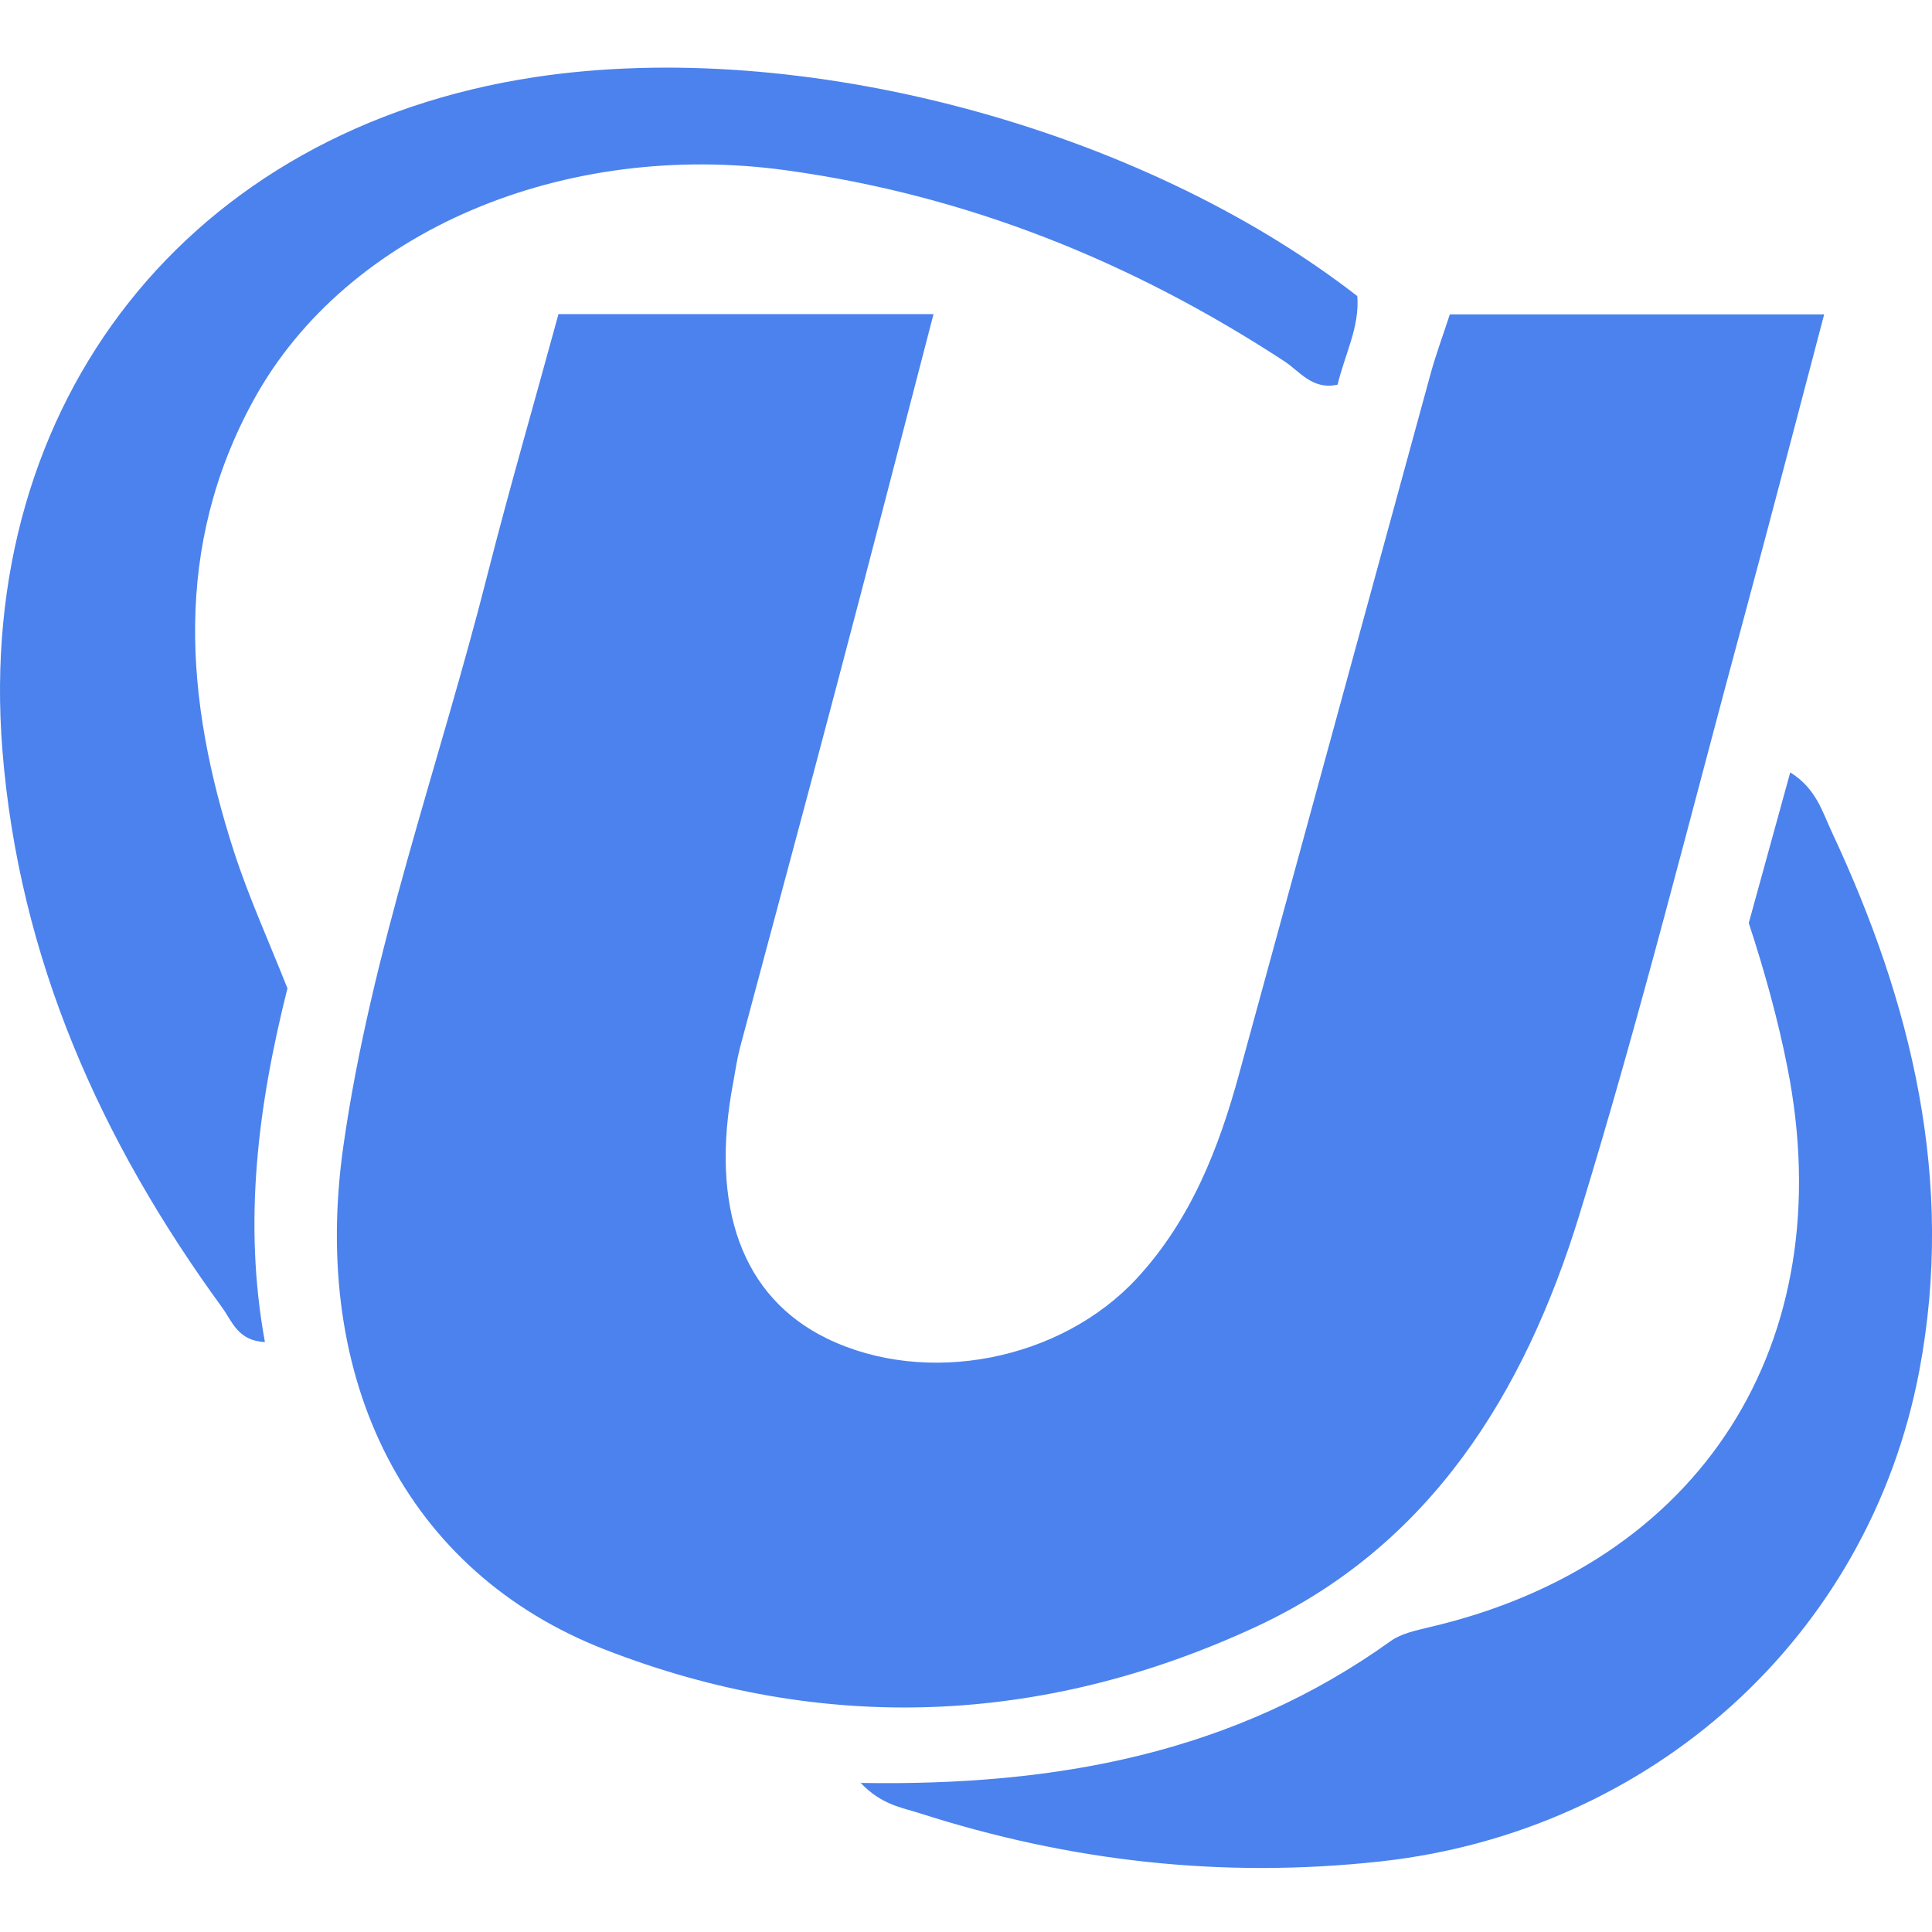 <svg width="32" height="32" viewBox="0 0 32 32" fill="none" xmlns="http://www.w3.org/2000/svg">
<g clip-path="url(#clip0_2862_25181)">
<path d="M9.25 5.203H15.462C14.919 7.287 14.403 9.297 13.871 11.306C13.34 13.324 12.793 15.338 12.257 17.351C12.207 17.541 12.18 17.735 12.145 17.926C11.749 20.001 12.296 21.488 13.697 22.17C15.342 22.97 17.573 22.539 18.838 21.165C19.726 20.199 20.188 19.02 20.525 17.782C21.585 13.914 22.64 10.045 23.699 6.177C23.785 5.867 23.897 5.564 24.014 5.207H30.214C29.768 6.899 29.345 8.528 28.906 10.154C28.002 13.491 27.168 16.847 26.151 20.149C25.251 23.063 23.695 25.608 20.789 26.951C17.278 28.576 13.631 28.727 10.022 27.323C6.732 26.043 5.133 22.869 5.688 18.977C6.15 15.737 7.279 12.661 8.078 9.502C8.439 8.086 8.847 6.681 9.25 5.203Z" fill="#4B82ED"/>
<path d="M4.761 16.37C4.272 18.314 4.024 20.246 4.388 22.229C3.942 22.209 3.845 21.887 3.686 21.666C1.669 18.9 0.314 15.881 0.039 12.416C-0.415 6.654 3.135 2.142 8.862 1.277C13.258 0.613 18.872 2.103 22.481 4.904C22.523 5.413 22.271 5.878 22.155 6.371C21.74 6.464 21.53 6.154 21.278 5.987C18.756 4.338 16.032 3.236 13.025 2.821C9.355 2.313 5.746 3.814 4.202 6.623C2.867 9.056 3.058 11.586 3.88 14.12C4.121 14.861 4.447 15.578 4.761 16.37Z" fill="#4B82ED"/>
<path d="M14.248 29.531C17.507 29.586 20.448 29.035 23.036 27.18C23.215 27.052 23.459 27.005 23.676 26.951C28.177 25.904 30.509 22.241 29.605 17.678C29.446 16.875 29.229 16.095 28.965 15.288C29.182 14.5 29.403 13.693 29.652 12.793C30.082 13.061 30.183 13.445 30.338 13.775C31.669 16.615 32.383 19.564 31.79 22.703C30.955 27.114 27.351 30.338 22.866 30.831C20.25 31.118 17.717 30.831 15.23 30.032C14.931 29.935 14.601 29.896 14.248 29.523V29.531Z" fill="#4B82ED"/>
</g>
<defs>
<clipPath id="clip0_2862_25181">
<rect width="32" height="32" fill="white"/>
</clipPath>
</defs>
</svg>
